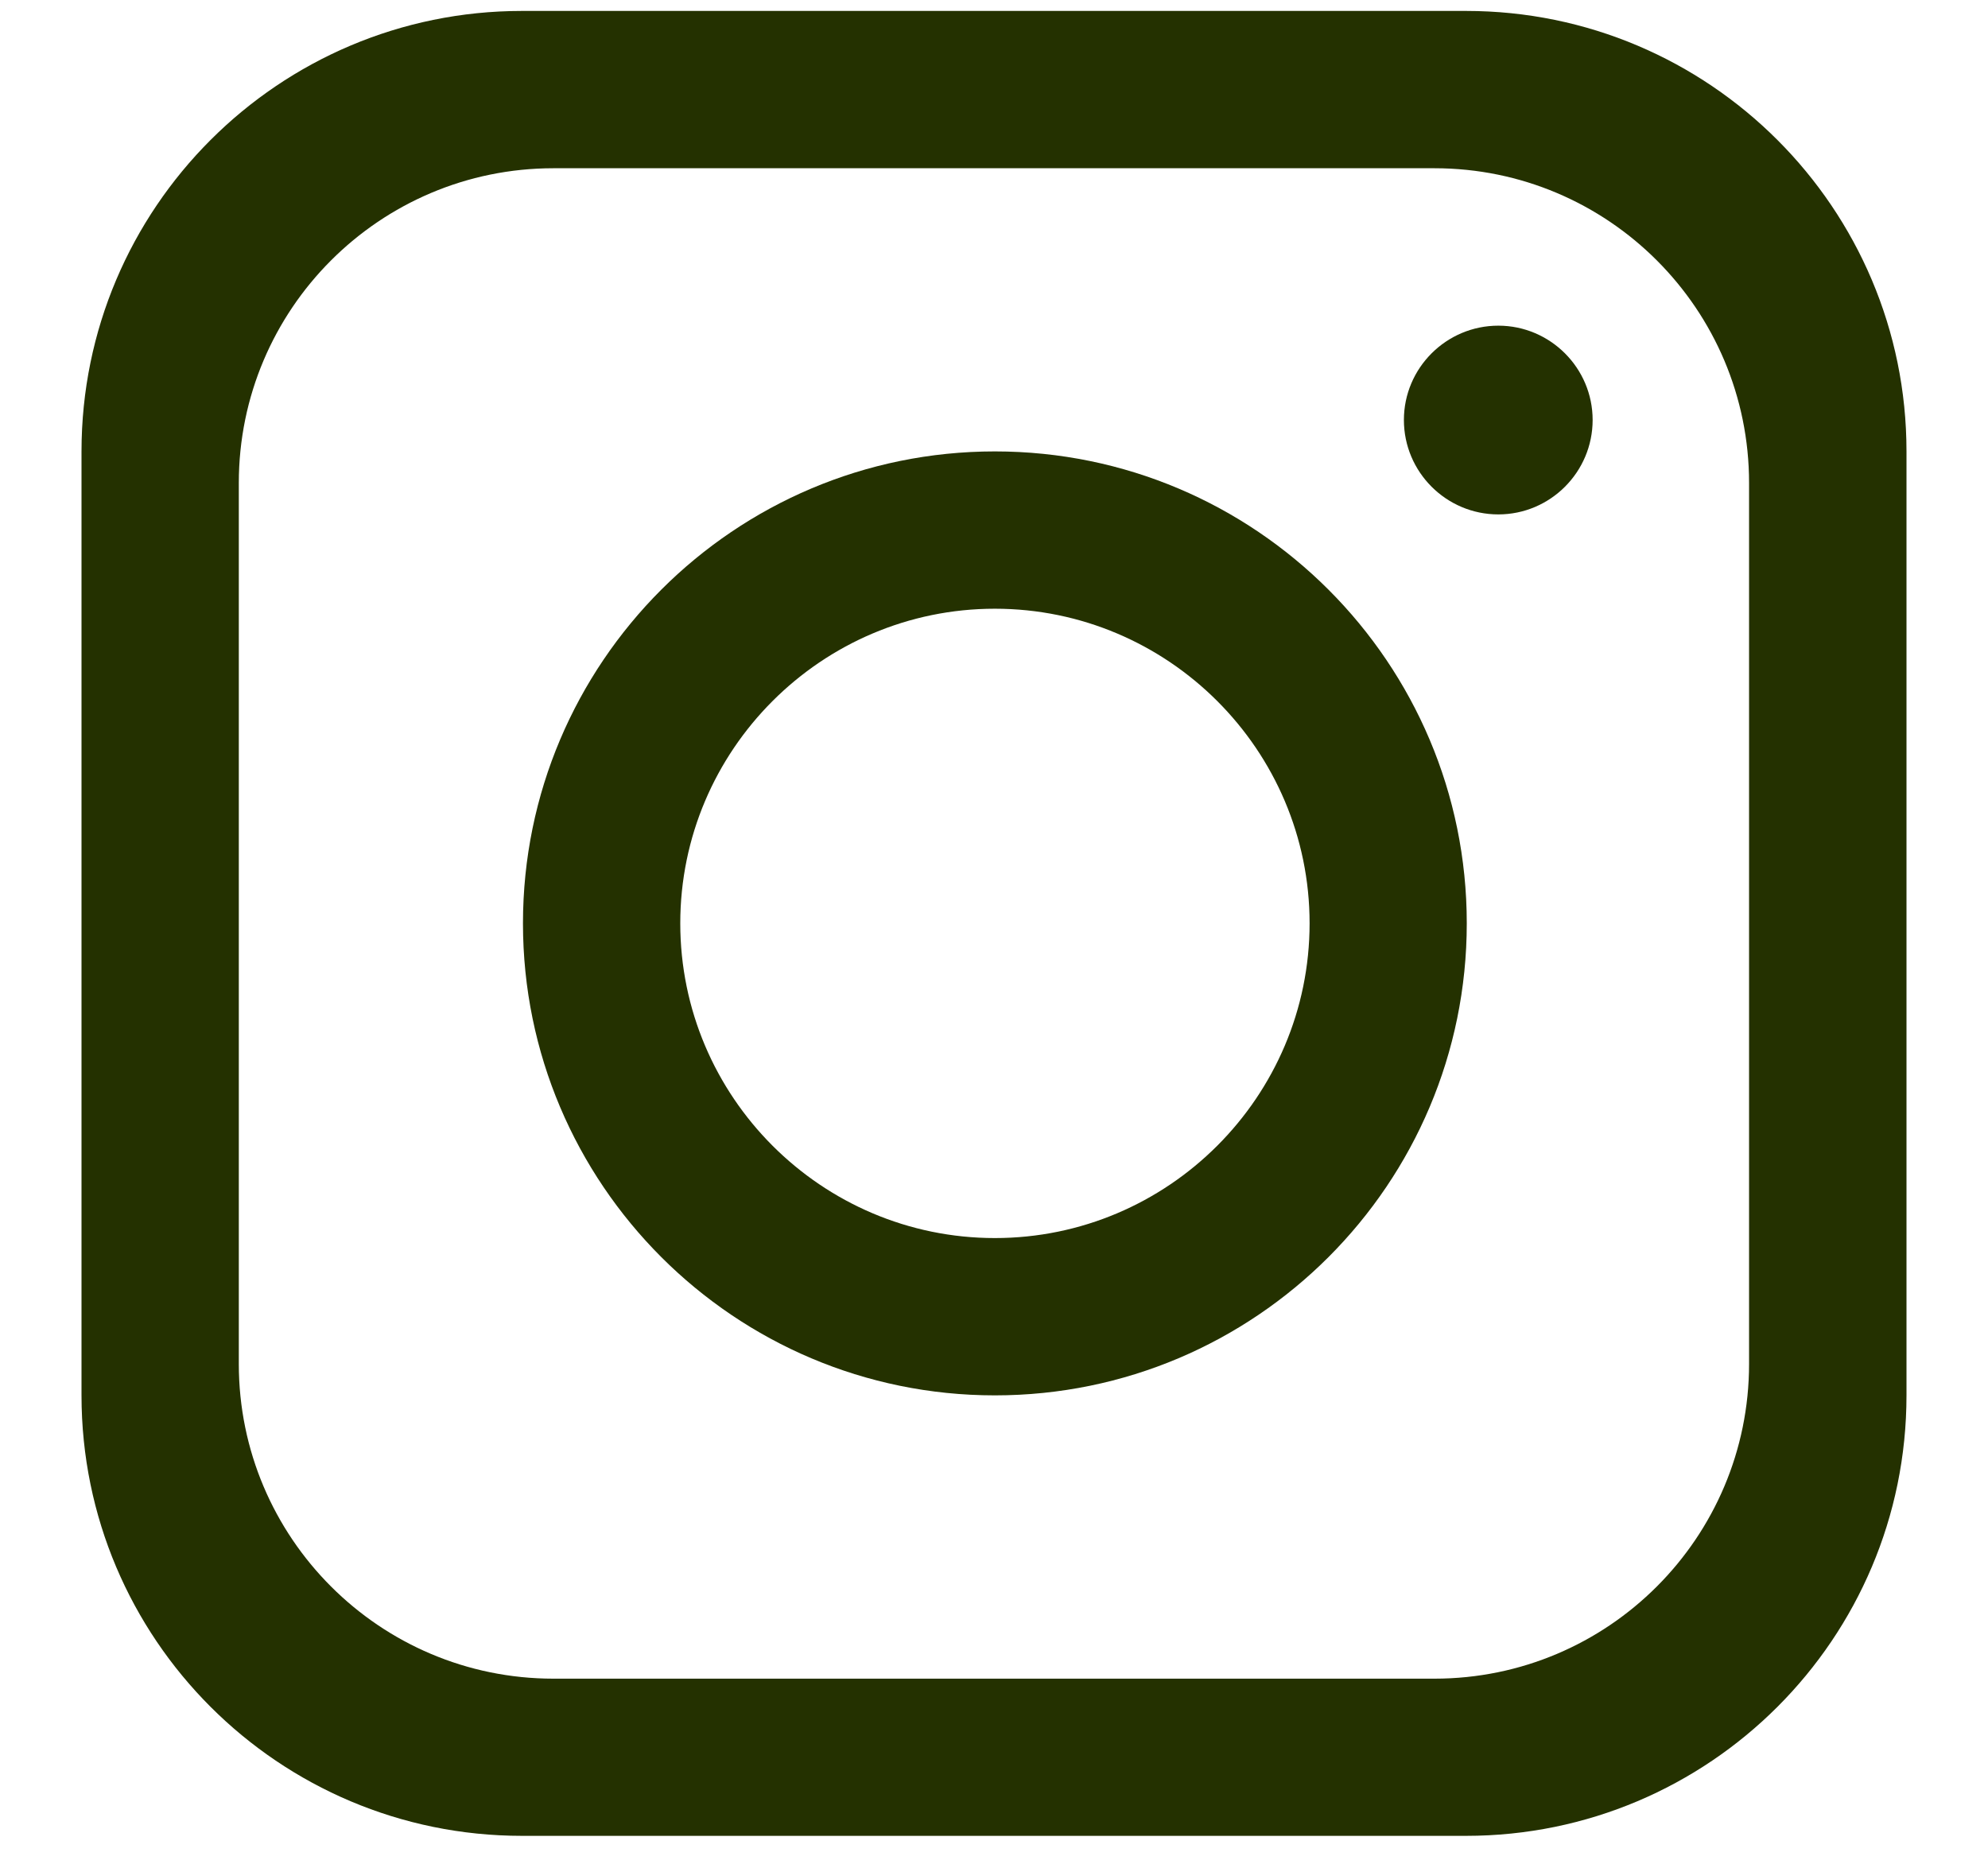 <svg width="16" height="15" viewBox="0 0 16 15" fill="none" xmlns="http://www.w3.org/2000/svg">
<path d="M11.799 0.088H4.201C2.244 0.088 0.656 1.676 0.656 3.633V11.23C0.656 13.188 2.244 14.775 4.201 14.775H11.799C13.756 14.775 15.344 13.188 15.344 11.23V3.633C15.344 1.676 13.756 0.088 11.799 0.088ZM14.077 10.977C14.077 12.375 12.943 13.51 11.545 13.51H4.454C3.056 13.51 1.922 12.375 1.922 10.977V3.887C1.922 2.489 3.056 1.354 4.454 1.354H11.545C12.943 1.354 14.077 2.489 14.077 3.887V10.977Z" fill="#243100"/>
<path d="M8.007 3.633C5.911 3.633 4.209 5.335 4.209 7.431C4.209 9.528 5.911 11.23 8.007 11.23C10.104 11.23 11.805 9.528 11.805 7.431C11.805 5.335 10.104 3.633 8.007 3.633ZM8.007 9.964C6.612 9.964 5.475 8.827 5.475 7.431C5.475 6.036 6.612 4.899 8.007 4.899C9.402 4.899 10.54 6.036 10.54 7.431C10.54 8.827 9.402 9.964 8.007 9.964Z" fill="#243100"/>
<path d="M12.059 4.14C11.64 4.14 11.299 3.799 11.299 3.38C11.299 2.962 11.64 2.621 12.059 2.621C12.477 2.621 12.818 2.962 12.818 3.38C12.818 3.799 12.477 4.14 12.059 4.14Z" fill="#243100"/>
</svg>
